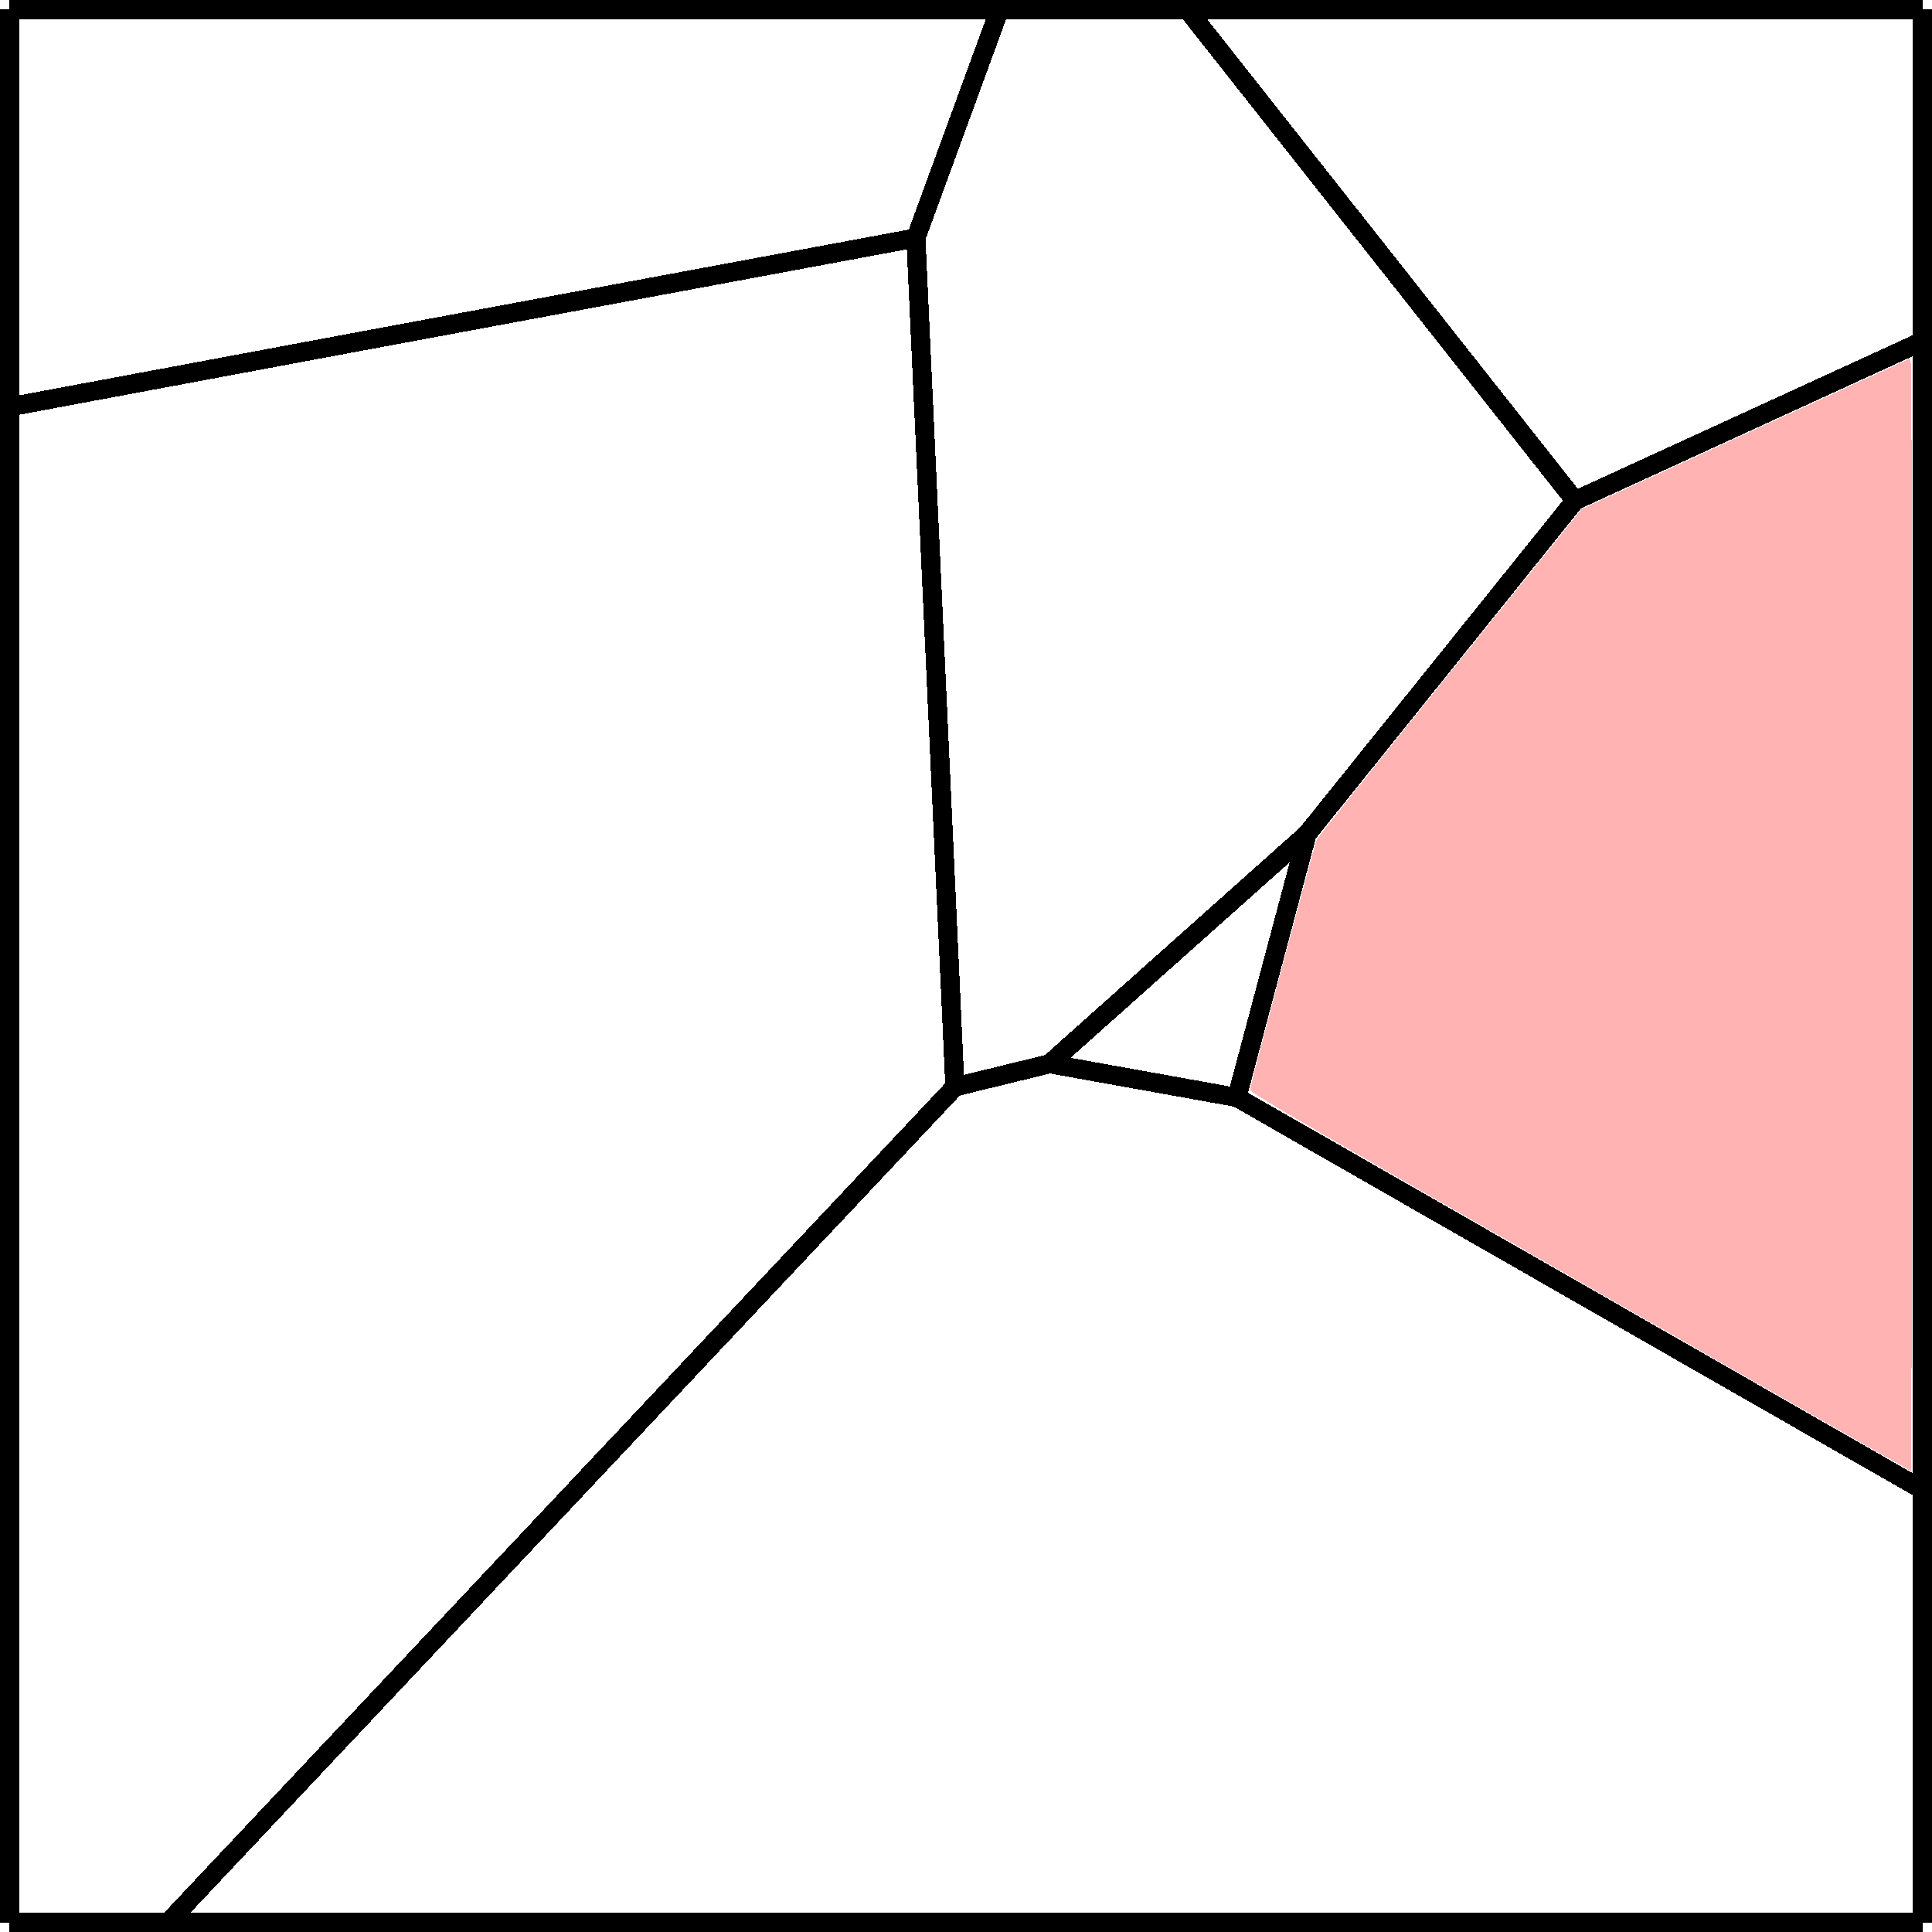 <?xml version="1.0" encoding="UTF-8" standalone="no"?>
<svg
   xmlns:dc="http://purl.org/dc/elements/1.1/"
   xmlns:cc="http://creativecommons.org/ns#"
   xmlns:rdf="http://www.w3.org/1999/02/22-rdf-syntax-ns#"
   xmlns:svg="http://www.w3.org/2000/svg"
   xmlns="http://www.w3.org/2000/svg"
   xmlns:sodipodi="http://sodipodi.sourceforge.net/DTD/sodipodi-0.dtd"
   xmlns:inkscape="http://www.inkscape.org/namespaces/inkscape"
   version="1.1"
   width="101"
   height="101"
   viewBox="-50 -50 10.1 10.1"
   shape-rendering="crispEdges"
   id="svg86"
   sodipodi:docname="one-cell-step07.svg"
   inkscape:version="1.0.2 (e86c870879, 2021-01-15)">
  <defs
     id="defs90" />
  <sodipodi:namedview
     pagecolor="#ffffff"
     bordercolor="#666666"
     borderopacity="1"
     objecttolerance="10"
     gridtolerance="10"
     guidetolerance="10"
     inkscape:pageopacity="0"
     inkscape:pageshadow="2"
     inkscape:window-width="1920"
     inkscape:window-height="1050"
     id="namedview88"
     showgrid="false"
     inkscape:zoom="14.455095"
     inkscape:cx="91.755016"
     inkscape:cy="46.668468"
     inkscape:window-x="0"
     inkscape:window-y="30"
     inkscape:window-maximized="0"
     inkscape:current-layer="svg86"
     inkscape:document-rotation="0" />
  <!-- /tmp/graphite-6EbdHUTpzLBL/RVD.svgp -->
  <!-- cell 5-->
  <line
     x1="-45.041"
     x2="-45.212"
     y1="-45.041"
     y2="-48.756"
     stroke="#000000"
     stroke-width="0.1"
     id="line2" />
  <line
     x1="-45.212"
     x2="-48.2"
     y1="-48.756"
     y2="-48.2"
     stroke="#000000"
     stroke-width="0.1"
     id="line4" />
  <!-- cell 2-->
  <line
     x1="-49.95"
     x2="-49.95"
     y1="-49.95"
     y2="-47.873"
     stroke="#000000"
     stroke-width="0.1"
     id="line6" />
  <line
     x1="-49.95"
     x2="-48.2"
     y1="-47.873"
     y2="-48.2"
     stroke="#000000"
     stroke-width="0.1"
     id="line8" />
  <!-- cell 3-->
  <line
     x1="-44.474"
     x2="-44.512"
     y1="-44.474"
     y2="-44.439"
     stroke="#000000"
     stroke-width="0.1"
     id="line10" />
  <line
     x1="-44.512"
     x2="-44.423"
     y1="-44.439"
     y2="-44.423"
     stroke="#000000"
     stroke-width="0.1"
     id="line12" />
  <!-- cell 2-->
  <line
     x1="-45.212"
     x2="-44.775"
     y1="-48.756"
     y2="-49.95"
     stroke="#000000"
     stroke-width="0.1"
     id="line14" />
  <line
     x1="-44.775"
     x2="-49.95"
     y1="-49.95"
     y2="-49.95"
     stroke="#000000"
     stroke-width="0.1"
     id="line16" />
  <!-- cell 2-->
  <line
     x1="-48.2"
     x2="-45.212"
     y1="-48.2"
     y2="-48.756"
     stroke="#000000"
     stroke-width="0.1"
     id="line18" />
  <!-- cell 1-->
  <line
     x1="-41.766"
     x2="-43.793"
     y1="-47.383"
     y2="-49.95"
     stroke="#000000"
     stroke-width="0.1"
     id="line20" />
  <!-- cell 1-->
  <line
     x1="-43.793"
     x2="-44.775"
     y1="-49.95"
     y2="-49.95"
     stroke="#000000"
     stroke-width="0.1"
     id="line22" />
  <line
     x1="-44.775"
     x2="-45.212"
     y1="-49.95"
     y2="-48.756"
     stroke="#000000"
     stroke-width="0.1"
     id="line24" />
  <!-- cell 1-->
  <line
     x1="-43.167"
     x2="-41.766"
     y1="-45.64"
     y2="-47.383"
     stroke="#000000"
     stroke-width="0.1"
     id="line26" />
  <!-- cell 1-->
  <line
     x1="-45.212"
     x2="-45.041"
     y1="-48.756"
     y2="-45.041"
     stroke="#000000"
     stroke-width="0.1"
     id="line28" />
  <!-- cell 1-->
  <line
     x1="-44.474"
     x2="-43.167"
     y1="-44.474"
     y2="-45.64"
     stroke="#000000"
     stroke-width="0.1"
     id="line30" />
  <!-- cell 3-->
  <line
     x1="-43.167"
     x2="-44.474"
     y1="-45.64"
     y2="-44.474"
     stroke="#000000"
     stroke-width="0.1"
     id="line32" />
  <!-- cell 3-->
  <line
     x1="-44.423"
     x2="-43.534"
     y1="-44.423"
     y2="-44.263"
     stroke="#000000"
     stroke-width="0.1"
     id="line34" />
  <line
     x1="-43.534"
     x2="-43.167"
     y1="-44.263"
     y2="-45.64"
     stroke="#000000"
     stroke-width="0.1"
     id="line36" />
  <!-- cell 4-->
  <line
     x1="-43.534"
     x2="-44.423"
     y1="-44.263"
     y2="-44.423"
     stroke="#000000"
     stroke-width="0.1"
     id="line38" />
  <!-- cell 4-->
  <line
     x1="-39.95"
     x2="-39.95"
     y1="-39.95"
     y2="-42.212"
     stroke="#000000"
     stroke-width="0.1"
     id="line40" />
  <line
     x1="-39.95"
     x2="-43.534"
     y1="-42.212"
     y2="-44.263"
     stroke="#000000"
     stroke-width="0.1"
     id="line42" />
  <!-- cell 0-->
  <line
     x1="-43.534"
     x2="-39.95"
     y1="-44.263"
     y2="-42.212"
     stroke="#000000"
     stroke-width="0.1"
     id="line44" />
  <line
     x1="-43.167"
     x2="-43.534"
     y1="-45.64"
     y2="-44.263"
     stroke="#000000"
     stroke-width="0.1"
     id="line46" />
  <!-- cell 0-->
  <line
     x1="-41.766"
     x2="-43.167"
     y1="-47.383"
     y2="-45.64"
     stroke="#000000"
     stroke-width="0.1"
     id="line48" />
  <!-- cell 0-->
  <line
     x1="-39.95"
     x2="-39.95"
     y1="-42.212"
     y2="-48.216"
     stroke="#000000"
     stroke-width="0.1"
     id="line50" />
  <line
     x1="-39.95"
     x2="-41.766"
     y1="-48.216"
     y2="-47.383"
     stroke="#000000"
     stroke-width="0.1"
     id="line52" />
  <!-- cell 6-->
  <line
     x1="-41.766"
     x2="-39.95"
     y1="-47.383"
     y2="-48.216"
     stroke="#000000"
     stroke-width="0.1"
     id="line54" />
  <line
     x1="-43.793"
     x2="-41.766"
     y1="-49.95"
     y2="-47.383"
     stroke="#000000"
     stroke-width="0.1"
     id="line56" />
  <!-- cell 6-->
  <line
     x1="-39.95"
     x2="-39.95"
     y1="-48.216"
     y2="-49.95"
     stroke="#000000"
     stroke-width="0.1"
     id="line58" />
  <line
     x1="-39.95"
     x2="-43.793"
     y1="-49.95"
     y2="-49.95"
     stroke="#000000"
     stroke-width="0.1"
     id="line60" />
  <!-- cell 5-->
  <line
     x1="-49.95"
     x2="-49.95"
     y1="-47.873"
     y2="-39.95"
     stroke="#000000"
     stroke-width="0.1"
     id="line62" />
  <line
     x1="-49.95"
     x2="-49.121"
     y1="-39.95"
     y2="-39.95"
     stroke="#000000"
     stroke-width="0.1"
     id="line64" />
  <!-- cell 5-->
  <line
     x1="-48.2"
     x2="-49.95"
     y1="-48.2"
     y2="-47.873"
     stroke="#000000"
     stroke-width="0.1"
     id="line66" />
  <!-- cell 5-->
  <line
     x1="-49.121"
     x2="-45.008"
     y1="-39.95"
     y2="-44.318"
     stroke="#000000"
     stroke-width="0.1"
     id="line68" />
  <!-- cell 5-->
  <line
     x1="-45.008"
     x2="-45.041"
     y1="-44.318"
     y2="-45.041"
     stroke="#000000"
     stroke-width="0.1"
     id="line70" />
  <!-- cell 4-->
  <line
     x1="-45.008"
     x2="-49.121"
     y1="-44.318"
     y2="-39.95"
     stroke="#000000"
     stroke-width="0.1"
     id="line72" />
  <line
     x1="-49.121"
     x2="-39.95"
     y1="-39.95"
     y2="-39.95"
     stroke="#000000"
     stroke-width="0.1"
     id="line74" />
  <!-- cell 4-->
  <!-- cell 4-->
  <line
     x1="-44.423"
     x2="-44.512"
     y1="-44.423"
     y2="-44.439"
     stroke="#000000"
     stroke-width="0.1"
     id="line76" />
  <line
     x1="-44.512"
     x2="-45.008"
     y1="-44.439"
     y2="-44.318"
     stroke="#000000"
     stroke-width="0.1"
     id="line78" />
  <!-- cell 1-->
  <line
     x1="-44.512"
     x2="-44.474"
     y1="-44.439"
     y2="-44.474"
     stroke="#000000"
     stroke-width="0.1"
     id="line80" />
  <!-- cell 1-->
  <line
     x1="-45.008"
     x2="-44.512"
     y1="-44.318"
     y2="-44.439"
     stroke="#000000"
     stroke-width="0.1"
     id="line82" />
  <line
     x1="-45.041"
     x2="-45.008"
     y1="-45.041"
     y2="-44.318"
     stroke="#000000"
     stroke-width="0.1"
     id="line84" />
  <!-- /tmp/graphite-6EbdHUTpzLBL/points.svgp -->
  <!-- point number 0-->
  <!-- point number 1-->
  <!-- point number 2-->
  <!-- point number 3-->
  <!-- point number 4-->
  <!-- point number 5-->
  <!-- point number 6-->
  <path
     style="fill:#ff0000;fill-opacity:0.3;stroke-width:0.784;stroke-linejoin:bevel"
     d="M 82.589,67.004 C 67.424,58.318 65.331,57.099 65.347,56.968 c 0.033,-0.272 3.403,-12.89 3.492,-13.074 0.048,-0.1 3.184,-4.029 6.969,-8.731 l 6.882,-8.55 8.545,-3.92 c 4.7,-2.156 8.584,-3.935 8.632,-3.954 0.069,-0.027 0.086,5.814 0.086,29.064 0,16.004 -0.023,29.095 -0.052,29.093 -0.029,-0.003 -7.819,-4.454 -17.312,-9.891 z"
     id="path871"
     transform="matrix(0.1,0,0,0.1,-50,-50)" />
</svg>
